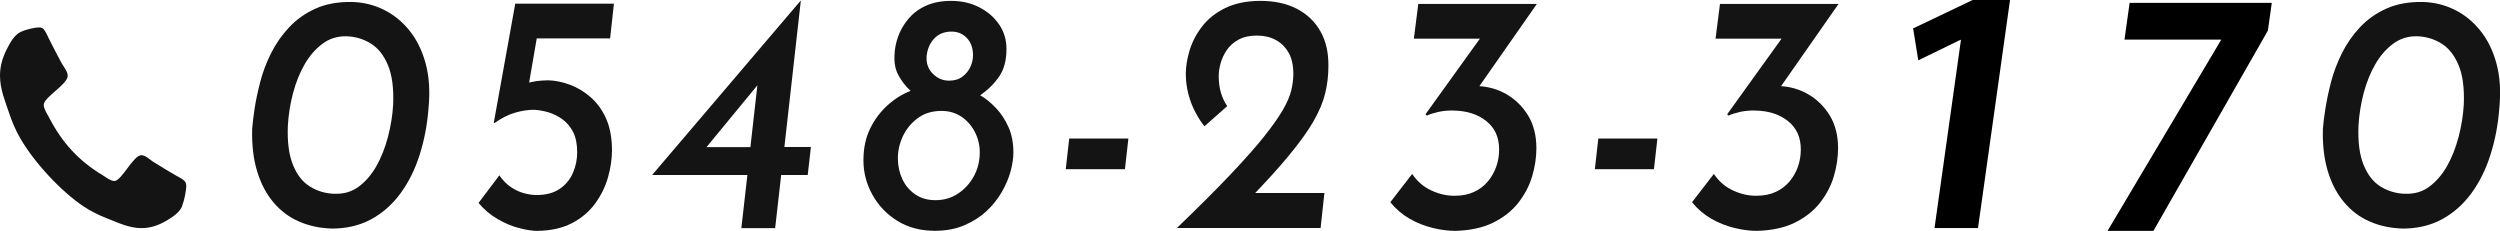 <?xml version="1.0" encoding="UTF-8"?>
<svg id="_レイヤー_2" data-name="レイヤー 2" xmlns="http://www.w3.org/2000/svg" viewBox="0 0 281.75 26.02">
  <defs>
    <style>
      .cls-1 {
        fill: #141414;
      }
    </style>
  </defs>
  <g id="_レイヤー_2-2" data-name=" レイヤー 2">
    <g id="_お問い合わせフォーム" data-name=" お問い合わせフォーム">
      <g>
        <path class="cls-1" d="M20.55,23.19c-.31.79-1.15,1.3-1.82,1.7-.88.51-1.78.82-2.78.82-1.39,0-2.64-.61-3.91-1.11-.91-.35-1.79-.79-2.61-1.33-2.54-1.69-5.6-4.98-7.16-7.71-.51-.88-.91-1.83-1.24-2.81-.46-1.37-1.03-2.72-1.03-4.21,0-1.08.28-2.04.76-2.99.37-.72.85-1.62,1.58-1.96.49-.24,1.54-.5,2.07-.5.1,0,.21,0,.31.05.31.11.64.9.79,1.22.48.92.94,1.85,1.43,2.75.24.42.69.93.69,1.43,0,.98-2.7,2.41-2.7,3.28,0,.43.37,1,.58,1.38,1.51,2.92,3.39,4.95,6.1,6.57.36.23.88.63,1.28.63.81,0,2.13-2.91,3.04-2.91.46,0,.94.48,1.33.74.84.53,1.7,1.03,2.55,1.54.3.16,1.03.51,1.13.85.05.11.05.23.05.34,0,.58-.24,1.7-.46,2.23h0Z"/>
        <path class="cls-1" d="M37.25,25.75c-1.28-.05-2.47-.31-3.56-.79-1.09-.47-2.04-1.18-2.85-2.13-.81-.95-1.43-2.11-1.85-3.49-.43-1.38-.62-2.99-.57-4.84.05-.61.14-1.38.28-2.3s.36-1.93.64-3.01c.28-1.09.69-2.16,1.23-3.23.53-1.06,1.21-2.03,2.03-2.9.82-.87,1.81-1.57,2.96-2.09,1.15-.52,2.51-.77,4.08-.75,1.26.03,2.45.31,3.56.85,1.12.54,2.09,1.32,2.92,2.34.83,1.02,1.45,2.27,1.85,3.74s.51,3.17.32,5.09c-.14,1.84-.48,3.58-1,5.22-.52,1.64-1.24,3.09-2.16,4.34-.92,1.25-2.03,2.23-3.35,2.94-1.32.7-2.83,1.04-4.54,1.02h0ZM37.68,21.83c1.04.05,1.96-.21,2.74-.79.78-.58,1.45-1.35,2-2.32.55-.97.98-2.07,1.3-3.28.32-1.22.52-2.44.59-3.67.07-1.84-.12-3.32-.59-4.43-.46-1.11-1.11-1.93-1.94-2.44-.83-.51-1.73-.78-2.71-.81-1.02-.03-1.92.25-2.71.83-.78.58-1.46,1.34-2.01,2.3-.56.96-1,2.05-1.32,3.26s-.52,2.45-.59,3.71c-.07,1.82.12,3.29.59,4.42.46,1.13,1.11,1.94,1.94,2.44s1.73.76,2.71.79h0Z"/>
        <path class="cls-1" d="M60.56,26.02c-.55,0-1.22-.1-2.03-.31-.81-.2-1.62-.54-2.44-1.02-.82-.47-1.54-1.08-2.16-1.82l2.35-3.11c.38.56.82,1.01,1.32,1.34s1,.56,1.51.69c.51.13.96.19,1.34.19,1.07,0,1.94-.23,2.62-.69.68-.46,1.18-1.06,1.5-1.81.32-.74.48-1.51.48-2.3,0-.92-.15-1.68-.44-2.27-.3-.59-.69-1.07-1.19-1.44-.5-.37-1.03-.64-1.6-.81-.57-.17-1.12-.26-1.64-.29-.67,0-1.38.11-2.14.33-.76.22-1.53.61-2.32,1.17l-.07-.04L58.07.41h11.12l-.43,3.92h-8.27l-1.03,5.99-.18-.88c.28-.13.66-.22,1.12-.29.46-.06.93-.1,1.41-.1.78.03,1.59.19,2.42.5.83.31,1.61.77,2.33,1.4.72.63,1.31,1.43,1.75,2.42.44.99.66,2.18.66,3.59,0,.97-.15,1.98-.45,3.03-.3,1.05-.78,2.03-1.44,2.94-.67.91-1.53,1.65-2.6,2.21-1.07.56-2.38.86-3.92.88Z"/>
        <path class="cls-1" d="M73.53,19.72v-.04L90.21.1h.04l-1.85,16.47h2.99l-.36,3.15h-2.99l-.68,5.99h-3.81l.68-5.99h-10.69ZM85.79,9.09l-6.67,8.1-.36-.61h5.81l.89-7.87s.32.38.32.38Z"/>
        <path class="cls-1" d="M97.31,18.07c0-1.36.25-2.55.75-3.57.5-1.02,1.15-1.9,1.96-2.63.81-.73,1.68-1.27,2.6-1.63-.55-.51-1-1.09-1.35-1.73-.36-.64-.51-1.41-.46-2.3.02-.69.16-1.39.41-2.09.25-.7.63-1.36,1.14-1.98.51-.61,1.16-1.11,1.96-1.48.8-.37,1.75-.56,2.87-.56,1.19,0,2.25.24,3.19.73.94.49,1.68,1.13,2.23,1.94.55.81.82,1.72.82,2.75,0,1.26-.27,2.28-.8,3.07-.54.79-1.25,1.51-2.16,2.15.62.36,1.21.84,1.78,1.44.57.6,1.04,1.32,1.41,2.15.37.83.55,1.78.55,2.86,0,.64-.11,1.35-.32,2.13-.21.78-.55,1.56-1,2.34-.45.78-1.03,1.5-1.73,2.15-.7.65-1.54,1.18-2.51,1.59-.97.41-2.07.61-3.28.61-1.62,0-3.02-.37-4.22-1.11-1.2-.74-2.14-1.72-2.82-2.94-.68-1.22-1.02-2.51-1.02-3.9h0ZM101.19,17.84c0,.84.17,1.63.5,2.34s.82,1.29,1.46,1.73c.64.44,1.4.65,2.28.65.95,0,1.8-.25,2.55-.75.75-.5,1.34-1.15,1.78-1.96.44-.81.66-1.7.66-2.67,0-.84-.19-1.62-.57-2.34-.38-.72-.89-1.29-1.53-1.71s-1.38-.63-2.21-.63c-1.05,0-1.94.27-2.67.81-.74.54-1.29,1.22-1.68,2.03-.38.82-.57,1.65-.57,2.5ZM104.43,6.4c-.05.74.18,1.38.69,1.9.51.52,1.12.79,1.83.79.62,0,1.13-.15,1.53-.46.4-.31.7-.68.89-1.11.19-.43.29-.86.29-1.27,0-.82-.23-1.47-.69-1.96s-1.04-.73-1.73-.73c-.81,0-1.46.26-1.96.79-.5.53-.78,1.21-.86,2.05Z"/>
        <path class="cls-1" d="M120.5,15.61h6.67l-.39,3.46h-6.67s.39-3.46.39-3.46Z"/>
        <path class="cls-1" d="M132.62,25.71c2.42-2.33,4.43-4.33,6.02-6.01,1.59-1.68,2.86-3.11,3.81-4.3s1.66-2.2,2.14-3.03c.48-.83.79-1.57.94-2.21s.23-1.24.23-1.81c0-1-.18-1.81-.55-2.44-.37-.63-.85-1.1-1.46-1.42-.6-.32-1.3-.48-2.08-.48-.83,0-1.53.15-2.09.46-.56.31-1,.7-1.32,1.17-.32.47-.55.97-.7,1.5s-.21,1.01-.21,1.44c0,.69.08,1.32.25,1.88.17.56.4,1.06.71,1.5l-2.57,2.27c-.33-.41-.67-.92-1-1.54-.33-.61-.6-1.3-.8-2.05-.2-.76-.3-1.53-.3-2.32s.14-1.7.43-2.65c.29-.95.75-1.84,1.41-2.69.65-.85,1.52-1.54,2.6-2.07s2.41-.81,3.97-.81,2.93.29,4.08.88c1.15.59,2.04,1.43,2.67,2.53.63,1.1.93,2.42.91,3.95,0,1.05-.12,2.08-.37,3.09-.25,1.01-.7,2.07-1.35,3.19-.65,1.11-1.56,2.37-2.71,3.76-1.15,1.4-2.62,3.01-4.4,4.86l-1.71-.61h10.09l-.43,3.95h-16.22Z"/>
        <path class="cls-1" d="M173.2.45l-7.57,10.83-2.3-1.19c.69-.18,1.31-.29,1.84-.35s1-.06,1.38-.04c1.18.05,2.27.36,3.26.94s1.8,1.38,2.42,2.4c.61,1.02.92,2.24.92,3.65,0,1.05-.16,2.11-.48,3.19-.32,1.08-.85,2.07-1.57,2.99-.73.92-1.68,1.66-2.84,2.23s-2.58.87-4.24.92c-.79,0-1.65-.11-2.55-.33s-1.78-.56-2.61-1.04-1.55-1.09-2.17-1.86l2.46-3.19c.56.84,1.29,1.47,2.19,1.88.9.41,1.78.6,2.65.58.82,0,1.54-.15,2.15-.44.62-.29,1.13-.68,1.54-1.17.41-.49.72-1.04.94-1.65.22-.61.33-1.27.33-1.96,0-1.36-.48-2.42-1.44-3.19-.96-.77-2.18-1.16-3.67-1.19-.59-.02-1.17.03-1.73.15-.56.13-1,.27-1.31.42l-.15-.15,6.49-9.02,1.19.5h-8.99l.5-3.92h13.37Z"/>
        <path class="cls-1" d="M180.13,15.61h6.66l-.39,3.46h-6.66s.39-3.46.39-3.46Z"/>
        <path class="cls-1" d="M270.62,25.75c-1.28-.05-2.47-.31-3.56-.79-1.09-.47-2.04-1.18-2.85-2.13-.81-.95-1.43-2.11-1.85-3.49-.43-1.38-.62-2.99-.57-4.84.05-.61.14-1.38.29-2.3s.36-1.93.64-3.01c.29-1.09.7-2.16,1.23-3.23.54-1.06,1.21-2.03,2.03-2.9.82-.87,1.8-1.57,2.96-2.09,1.15-.52,2.51-.77,4.08-.75,1.26.03,2.45.31,3.56.85,1.12.54,2.09,1.32,2.92,2.34.83,1.02,1.45,2.27,1.85,3.74s.51,3.17.32,5.09c-.14,1.84-.48,3.58-1,5.22-.52,1.64-1.24,3.09-2.16,4.34-.92,1.25-2.03,2.23-3.35,2.94-1.32.7-2.83,1.04-4.54,1.02h0ZM271.04,21.83c1.05.05,1.96-.21,2.74-.79.78-.58,1.45-1.35,2-2.32.55-.97.98-2.07,1.3-3.28.32-1.22.52-2.44.59-3.67.07-1.84-.12-3.32-.59-4.43-.46-1.11-1.11-1.93-1.94-2.44-.83-.51-1.73-.78-2.71-.81-1.02-.03-1.92.25-2.71.83-.78.58-1.46,1.34-2.01,2.3-.56.96-1,2.05-1.32,3.26s-.52,2.45-.59,3.71c-.07,1.82.12,3.29.59,4.42.46,1.13,1.11,1.94,1.94,2.44s1.73.76,2.71.79h0Z"/>
        <path class="cls-1" d="M207.2.45l-7.57,10.83-2.3-1.19c.69-.18,1.31-.29,1.84-.35s1-.06,1.38-.04c1.18.05,2.27.36,3.26.94s1.8,1.38,2.42,2.4c.61,1.02.92,2.24.92,3.65,0,1.05-.16,2.11-.48,3.19-.32,1.08-.85,2.07-1.57,2.99-.73.92-1.68,1.66-2.84,2.23s-2.58.87-4.24.92c-.79,0-1.65-.11-2.55-.33s-1.78-.56-2.61-1.04-1.55-1.09-2.17-1.86l2.46-3.19c.56.84,1.29,1.47,2.19,1.88.9.41,1.78.6,2.65.58.82,0,1.54-.15,2.15-.44.62-.29,1.13-.68,1.54-1.17.41-.49.72-1.04.94-1.65.22-.61.33-1.27.33-1.96,0-1.36-.48-2.42-1.44-3.19-.96-.77-2.18-1.16-3.67-1.19-.59-.02-1.17.03-1.73.15-.56.13-1,.27-1.31.42l-.15-.15,6.49-9.02,1.19.5h-8.99l.5-3.92h13.37Z"/>
        <path d="M218.02,25.7l2.98-21.21h-.07l-4.74,2.31-.58-3.6,6.71-3.2h4.21l-3.61,25.7h-4.89Z"/>
        <path d="M240.02.32h16.01l-.44,3.13-12.9,22.57h-5.17l12.78-21.49v-.07s-10.87,0-10.87,0l.58-4.15Z"/>
      </g>
    </g>
  </g>
</svg>